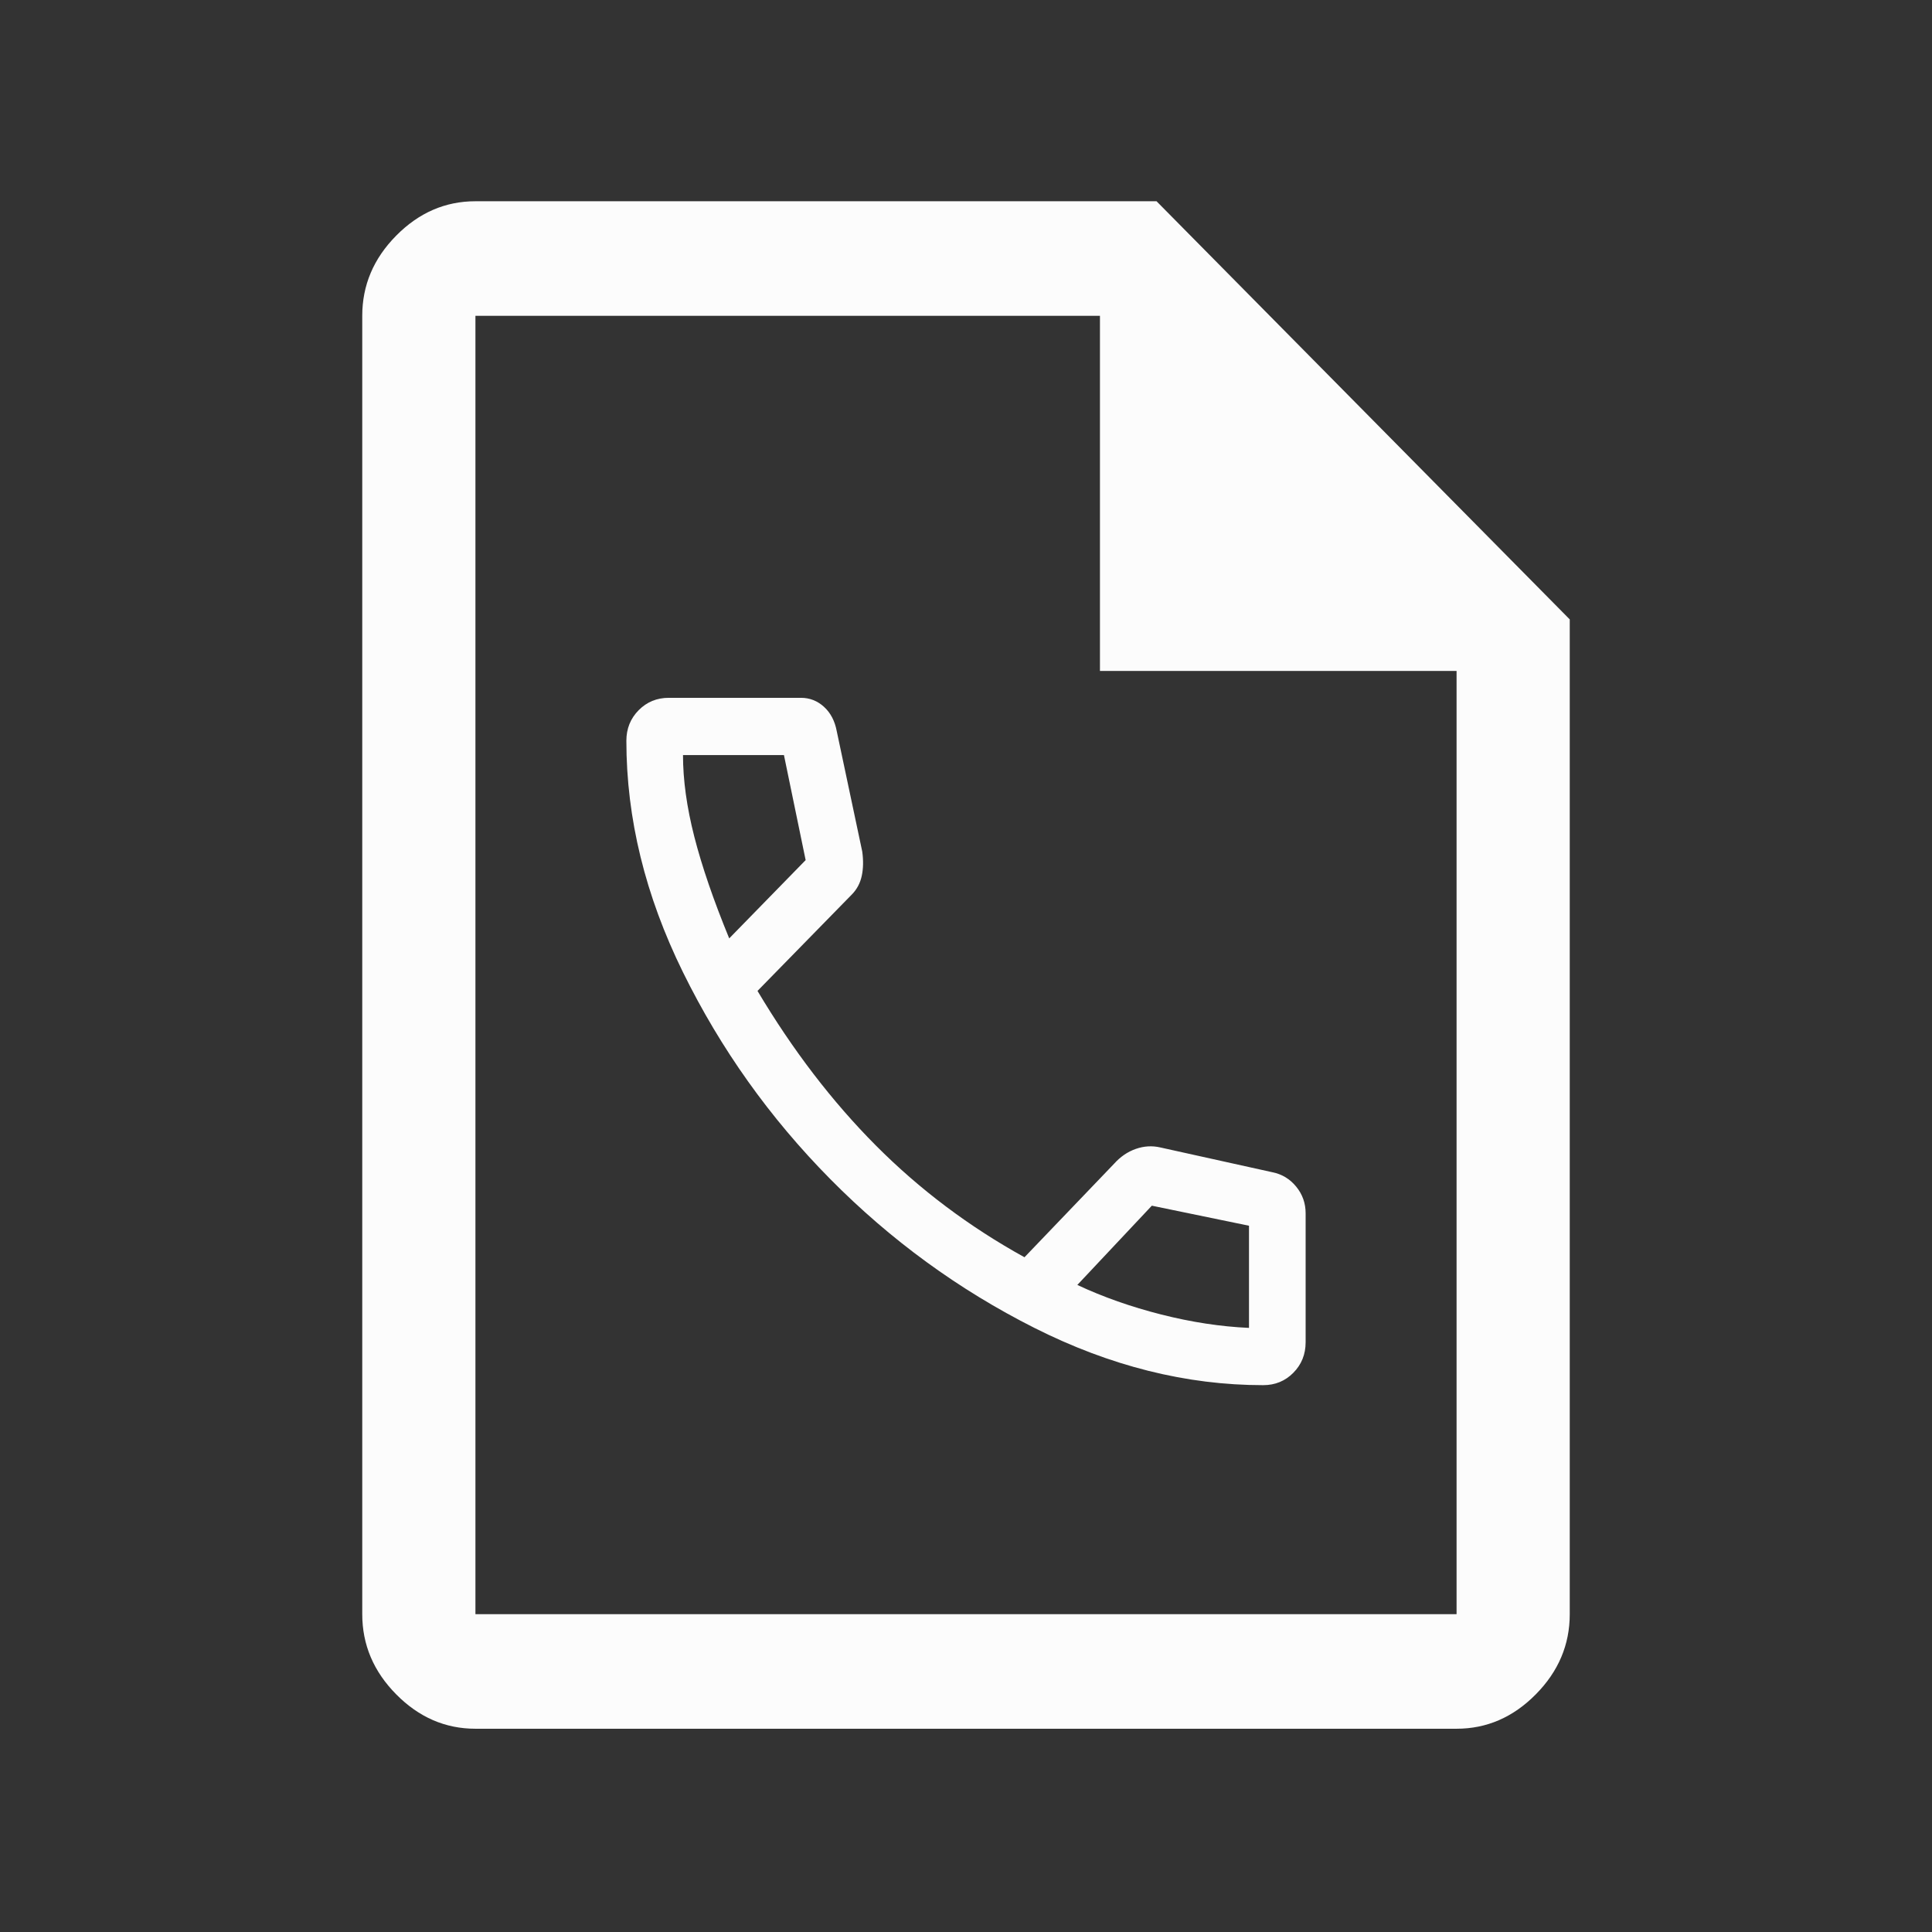 <svg width="48" height="48" viewBox="0 0 48 48" fill="none" xmlns="http://www.w3.org/2000/svg">
<rect x="0" y="0" width="48" height="48" fill="#333333" stroke="none"/>
<path fill-rule="evenodd" clip-rule="evenodd" d="M9.844 42.096C10.406 42.665 11.062 42.95 11.812 42.95H36.188C36.938 42.95 37.594 42.665 38.156 42.096C38.719 41.527 39 40.863 39 40.104V15.389L28.734 5H11.812C11.062 5 10.406 5.285 9.844 5.854C9.281 6.423 9 7.087 9 7.846V40.104C9 40.863 9.281 41.527 9.844 42.096ZM36.188 40.104H11.812V16.67V7.846H27.328V16.67H36.188V40.104ZM25.699 32.991C27.582 33.94 29.477 34.414 31.383 34.414C31.68 34.414 31.93 34.312 32.133 34.106C32.336 33.901 32.438 33.648 32.438 33.347V30.145C32.438 29.892 32.359 29.671 32.203 29.481C32.047 29.291 31.852 29.173 31.617 29.125L28.828 28.508C28.625 28.461 28.422 28.473 28.219 28.544C28.016 28.615 27.836 28.738 27.68 28.912L25.453 31.236C24.078 30.477 22.848 29.552 21.762 28.461C20.676 27.37 19.695 26.089 18.82 24.619L21.164 22.223C21.289 22.096 21.371 21.942 21.41 21.761C21.449 21.579 21.453 21.377 21.422 21.156L20.789 18.167C20.742 17.914 20.637 17.712 20.473 17.562C20.309 17.412 20.117 17.337 19.898 17.337H16.617C16.32 17.337 16.07 17.44 15.867 17.645C15.664 17.851 15.562 18.104 15.562 18.404C15.562 20.333 16.031 22.251 16.969 24.156C17.906 26.061 19.125 27.773 20.625 29.291C22.125 30.809 23.816 32.042 25.699 32.991ZM20.016 21.369L18.117 23.314C17.727 22.365 17.438 21.523 17.25 20.788C17.062 20.053 16.969 19.377 16.969 18.76H19.477L20.016 21.369ZM31.031 30.453V32.991C30.328 32.96 29.602 32.849 28.852 32.659C28.102 32.469 27.406 32.224 26.766 31.924L28.617 29.955L31.031 30.453Z" fill="#FCFCFC"/>
</svg>
